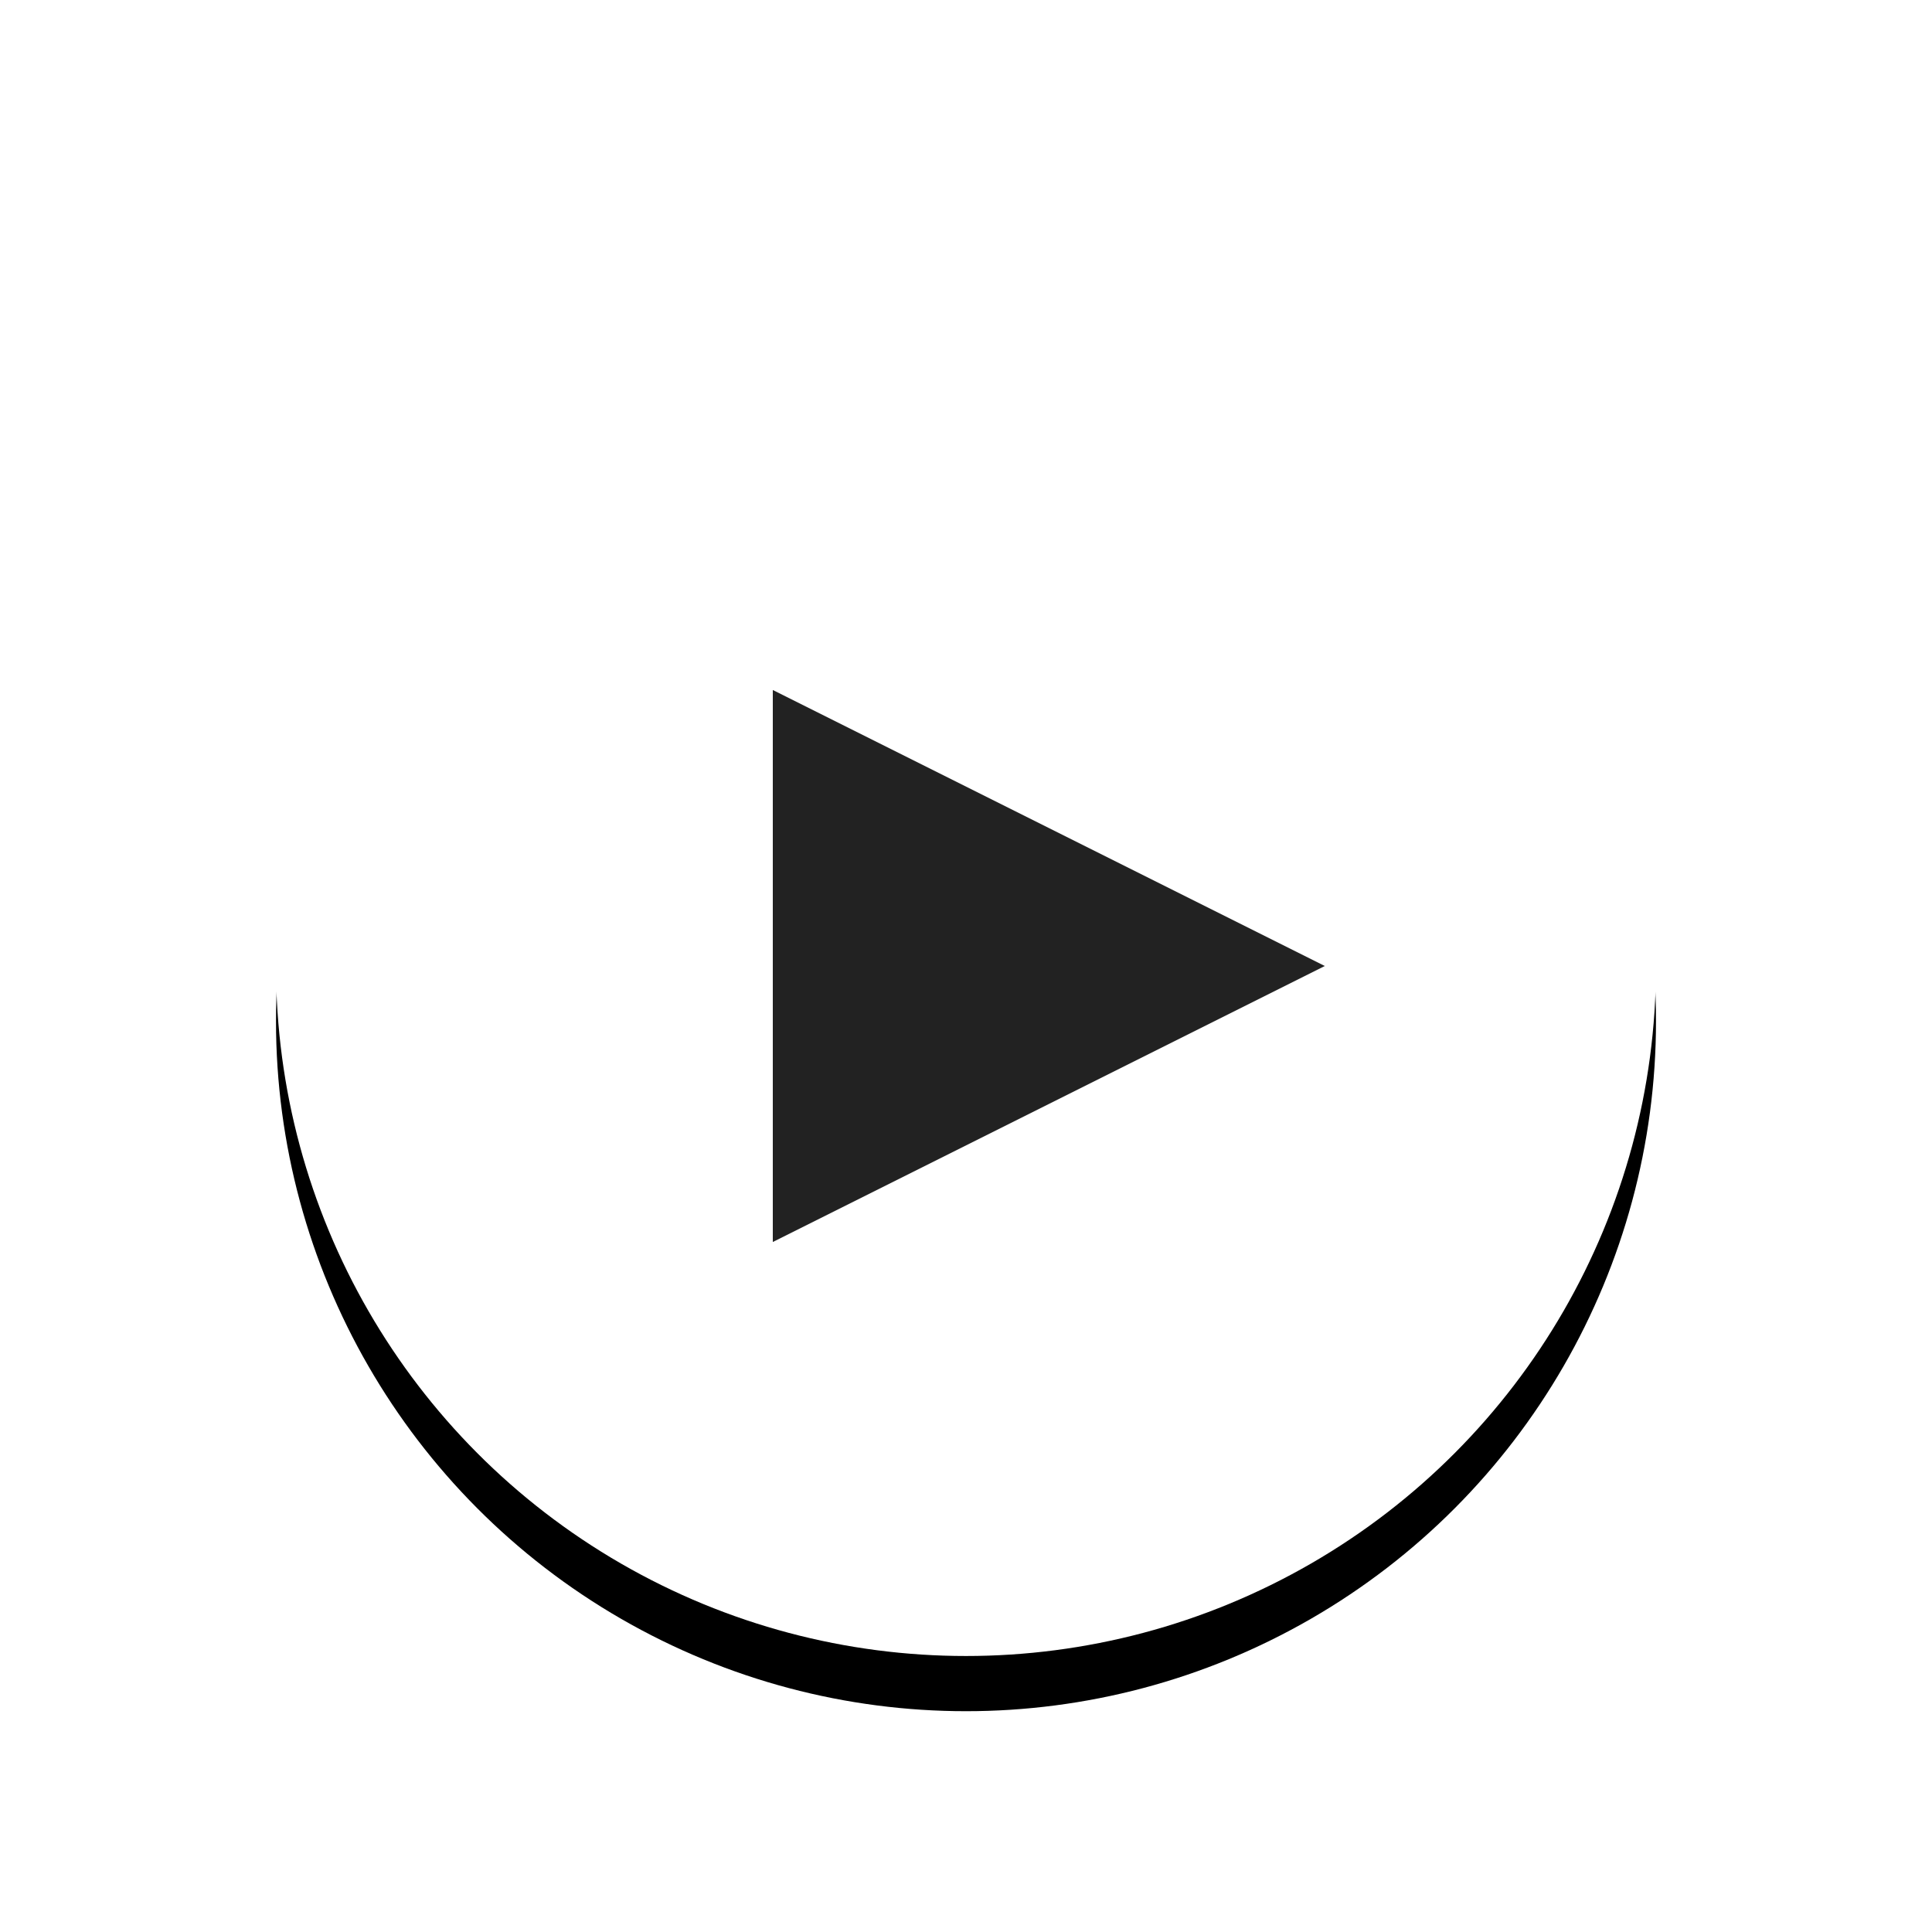 <svg xmlns="http://www.w3.org/2000/svg" width="70" height="70" viewBox="0 0 70 70" xmlns:xlink="http://www.w3.org/1999/xlink">
  <defs>
    <circle id="b" cx="35" cy="35" r="25"/>
    <filter id="a" width="164%" height="164%" x="-32%" y="-28%" filterUnits="objectBoundingBox">
      <feOffset dy="2" in="SourceAlpha" result="shadowOffsetOuter1"/>
      <feGaussianBlur stdDeviation="5" in="shadowOffsetOuter1" result="shadowBlurOuter1"/>
      <feColorMatrix values="0 0 0 0 0 0 0 0 0 0 0 0 0 0 0 0 0 0 0.18 0" in="shadowBlurOuter1"/>
    </filter>
  </defs>
  <g fill="none" fill-rule="evenodd">
    <use fill="black" filter="url(#a)" xlink:href="#b"/>
    <use fill="#FFFFFF" xlink:href="#b"/>
    <polygon fill="#222222" points="28 45 28 25 48 35"/>
  </g>
</svg>
